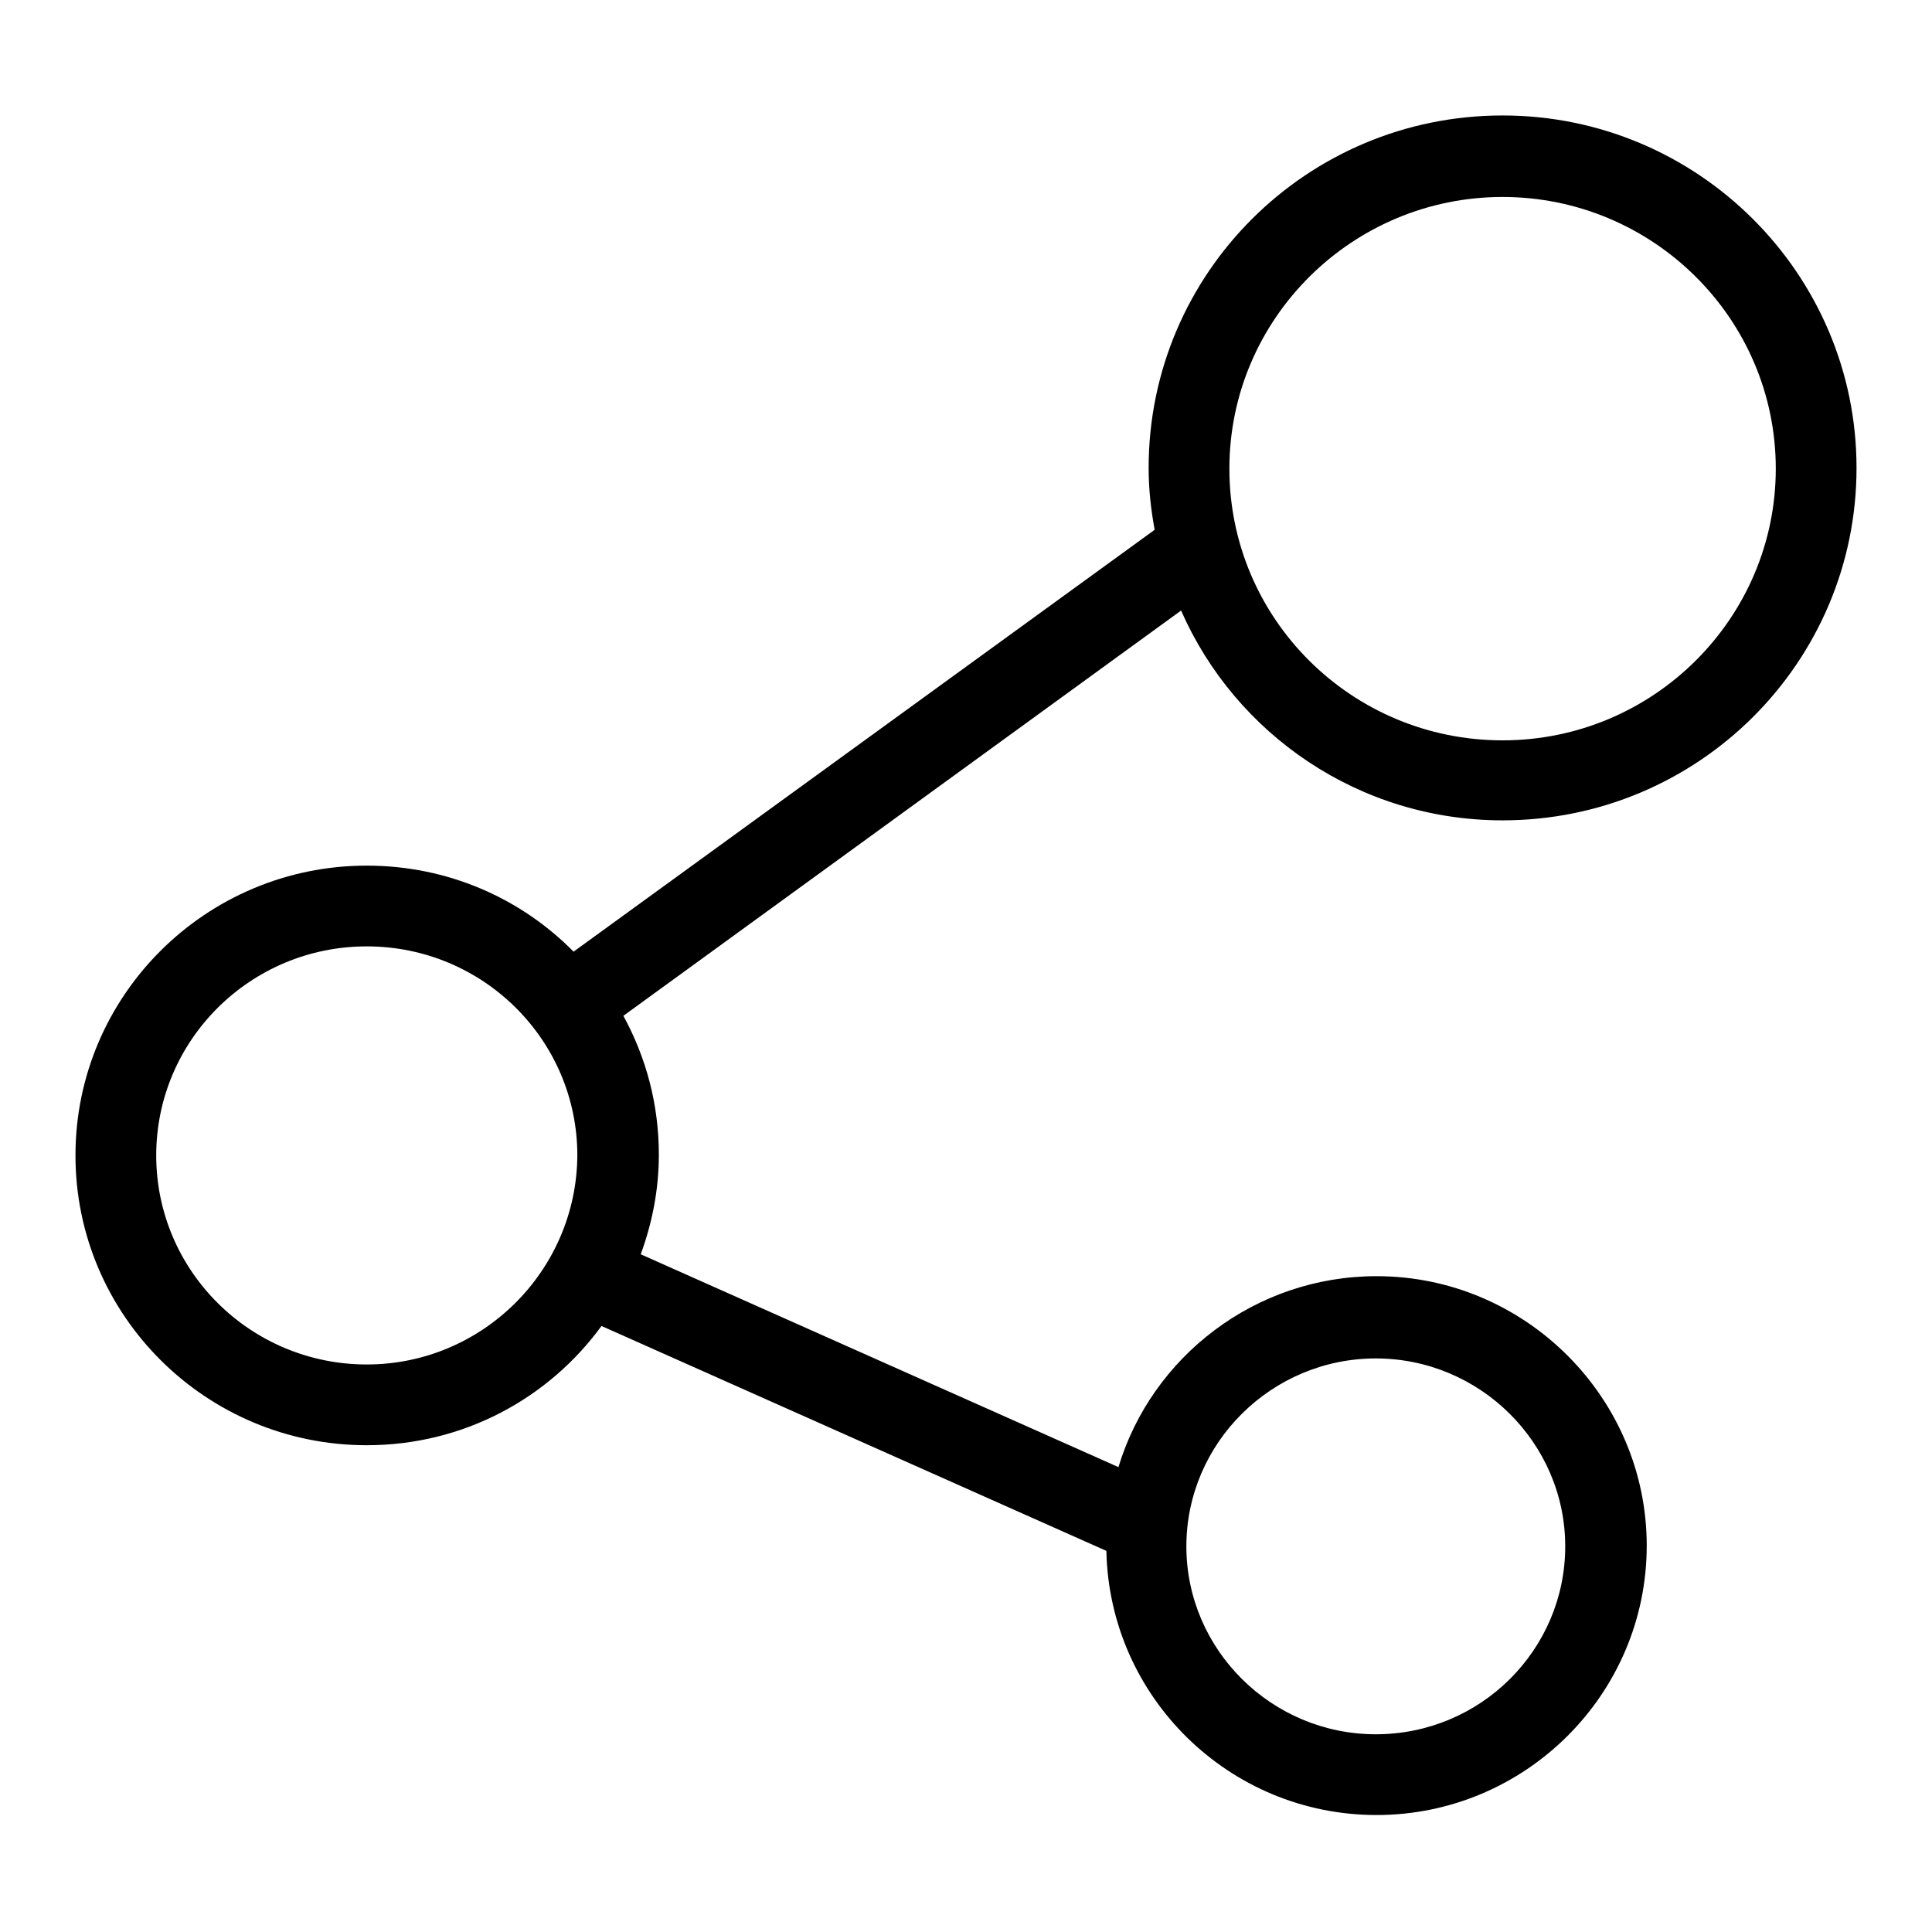 <?xml version="1.0" encoding="utf-8"?>
<!-- Svg Vector Icons : http://www.onlinewebfonts.com/icon -->
<!DOCTYPE svg PUBLIC "-//W3C//DTD SVG 1.1//EN" "http://www.w3.org/Graphics/SVG/1.1/DTD/svg11.dtd">
<svg version="1.1" xmlns="http://www.w3.org/2000/svg" xmlns:xlink="http://www.w3.org/1999/xlink" x="0px" y="0px" viewBox="0 0 256 256" enable-background="new 0 0 256 256" xml:space="preserve">
<g><g><path fill="#000000" d="M199.1,108.7C225,108.7,246,87.8,246,62c0-25.7-21-46.7-46.9-46.7c-25.9,0-46.9,20.9-46.9,46.7c0,2.8,0.3,5.5,0.8,8.2l-77,55.9c-7-7.1-16.7-11.4-27.4-11.4c-21.3,0-38.6,17.2-38.6,38.4s17.3,38.4,38.6,38.4c12.8,0,24.1-6.2,31.1-15.8l66.9,29.8c0.4,19.4,16.3,35,35.8,35c19.7,0,35.8-16,35.8-35.7c0-19.6-16.1-35.7-35.8-35.7c-16.1,0-29.8,10.7-34.2,25.3l-63.3-28.2c1.5-4.1,2.4-8.5,2.4-13.2c0-6.7-1.7-12.9-4.7-18.4l73.9-53.7C163.7,97.3,180.1,108.7,199.1,108.7z M182.3,180c13.8,0,25.1,11.2,25.1,24.9s-11.2,24.9-25.1,24.9c-13.8,0-25.1-11.2-25.1-24.9C157.2,191.2,168.5,180,182.3,180z M48.6,180.8c-15.4,0-27.9-12.4-27.9-27.7c0-15.3,12.5-27.7,27.9-27.7s27.9,12.4,27.9,27.7C76.4,168.4,63.9,180.8,48.6,180.8z M199.1,26.1c19.9,0,36.2,16.1,36.2,36c0,19.8-16.2,36-36.2,36s-36.2-16.1-36.2-36C162.9,42.2,179.2,26.1,199.1,26.1z"/></g></g>
</svg>